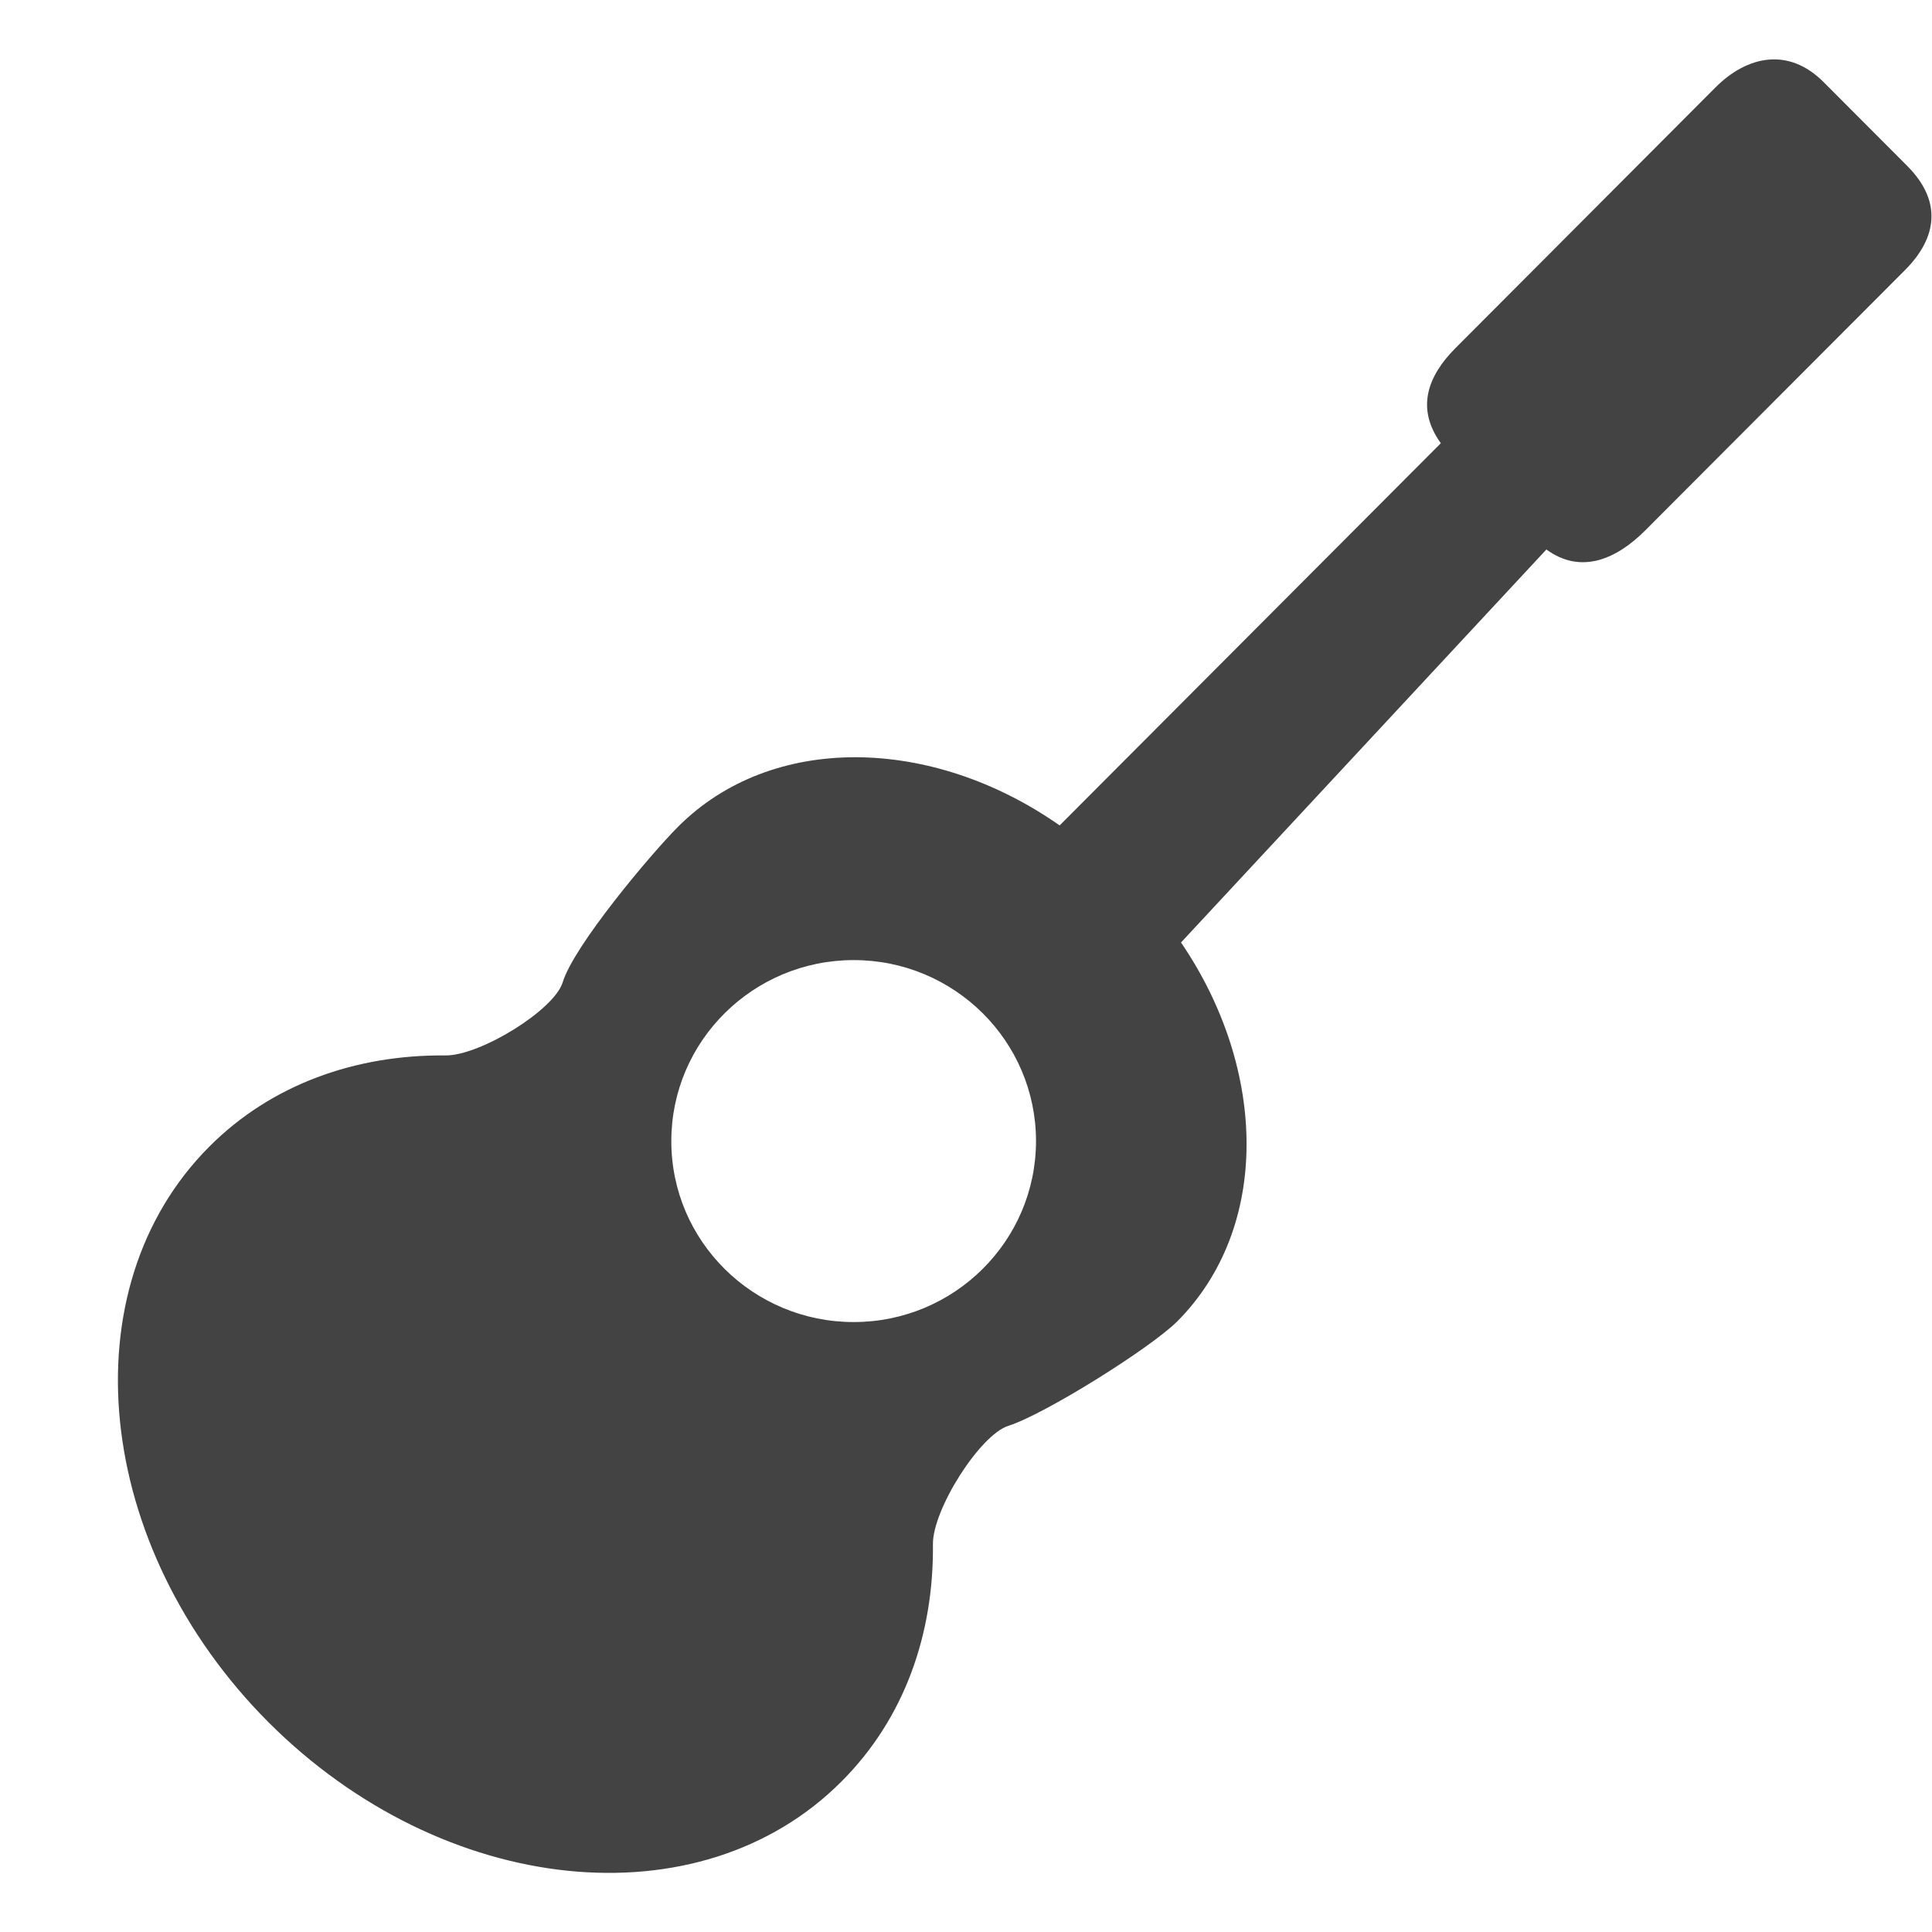 <?xml version="1.0" encoding="utf-8"?>

<svg width="800px" height="800px" viewBox="0 -0.5 17 17" version="1.1" xmlns="http://www.w3.org/2000/svg" xmlns:xlink="http://www.w3.org/1999/xlink" class="si-glyph si-glyph-guitar">
    
    <title>949</title>
    
    <defs>
</defs>
    <g stroke="none" stroke-width="1" fill="none" fill-rule="evenodd">
        <path d="M16.781,0.959 L16.047,0.223 C15.735,-0.09 15.371,-0.007 15.095,0.269 L12.806,2.564 C12.562,2.809 12.457,3.093 12.678,3.4 L9.324,6.763 C8.199,5.975 6.791,5.947 5.965,6.776 C5.722,7.02 5.049,7.822 4.951,8.144 C4.877,8.387 4.224,8.791 3.918,8.787 C3.129,8.78 2.388,9.041 1.84,9.591 C0.593,10.843 0.824,13.11 2.361,14.653 C3.9,16.193 6.159,16.427 7.406,15.174 C7.956,14.624 8.217,13.882 8.209,13.089 C8.205,12.783 8.623,12.125 8.873,12.046 C9.188,11.947 10.121,11.364 10.359,11.127 C11.177,10.306 11.156,8.915 10.392,7.793 L13.607,4.335 C13.916,4.561 14.23,4.414 14.476,4.168 L16.765,1.874 C17.041,1.596 17.096,1.274 16.781,0.959 L16.781,0.959 Z M7.512,11.133 C6.627,11.133 5.907,10.421 5.907,9.541 C5.907,8.66 6.628,7.948 7.512,7.948 C8.396,7.948 9.116,8.66 9.116,9.541 C9.115,10.421 8.396,11.133 7.512,11.133 L7.512,11.133 Z" fill="#434343" class="si-glyph-fill">
</path>
    </g>
</svg>